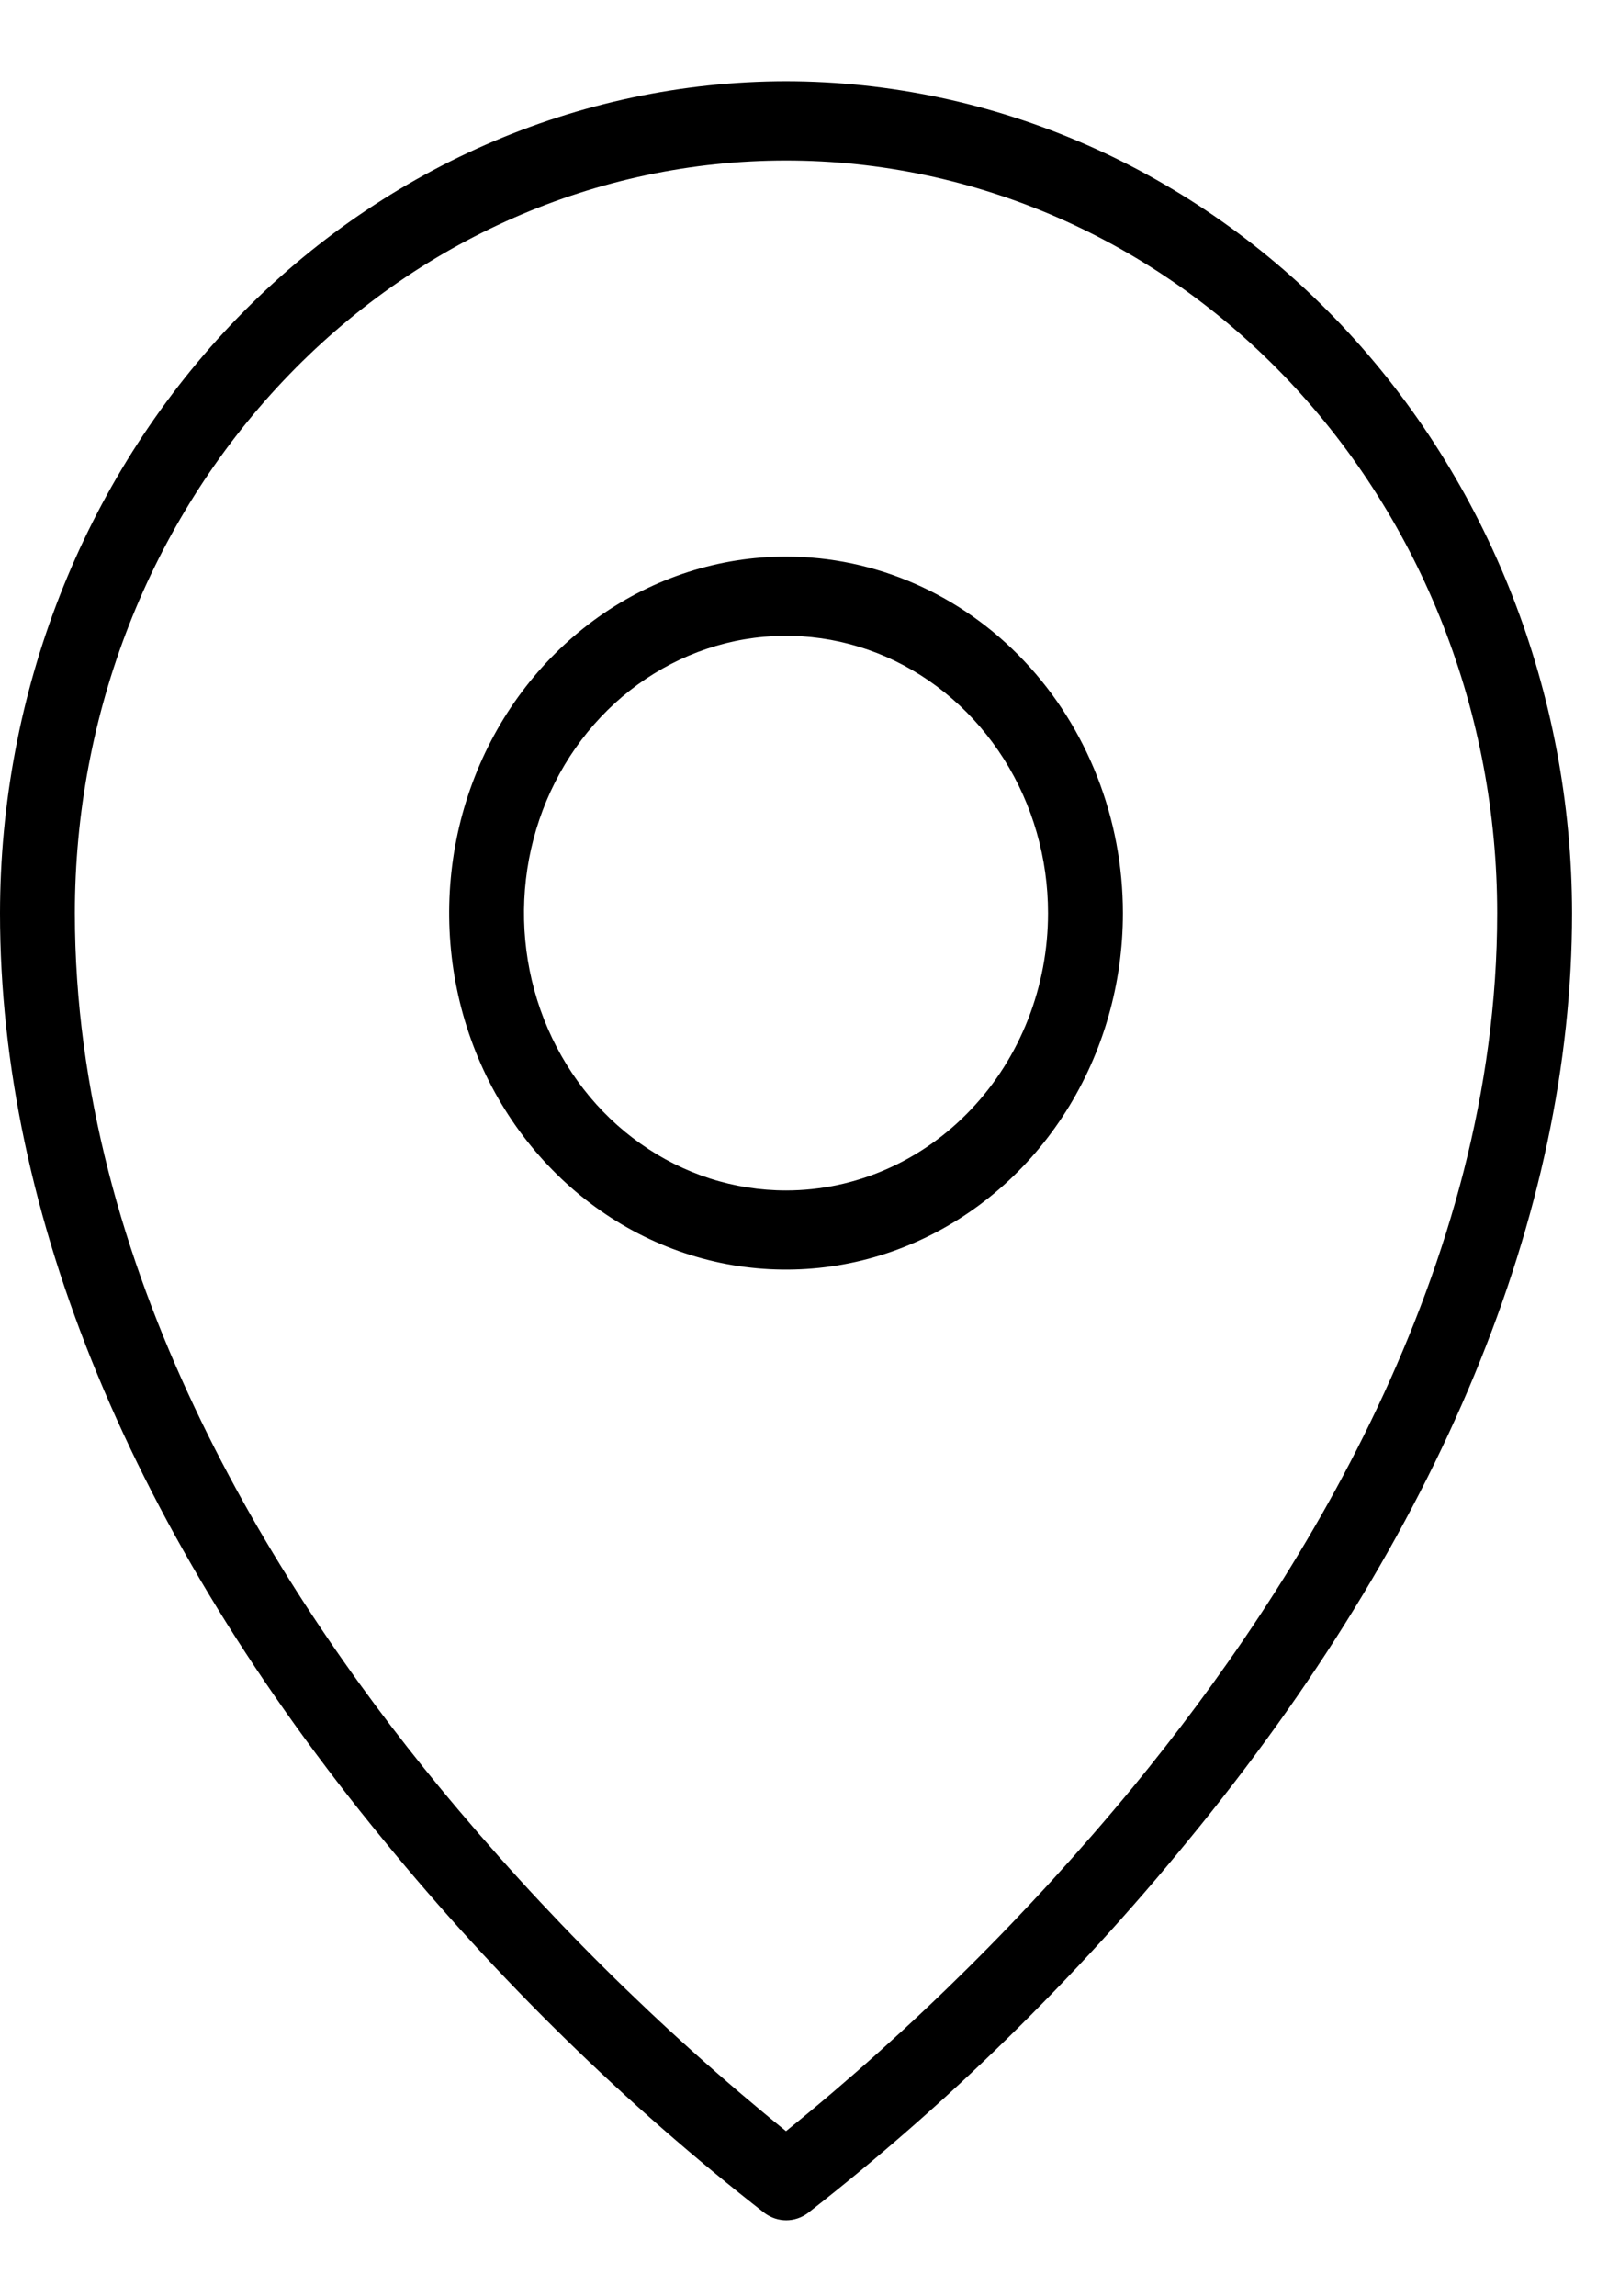 <svg width="16" height="23" viewBox="0 0 16 23" fill="none" xmlns="http://www.w3.org/2000/svg">
<path id="Vector" d="M7.875 5.576C7.207 5.576 6.555 5.786 6 6.178C5.445 6.571 5.012 7.128 4.757 7.781C4.501 8.434 4.435 9.152 4.565 9.845C4.695 10.537 5.017 11.174 5.489 11.673C5.961 12.173 6.562 12.513 7.217 12.651C7.871 12.788 8.55 12.718 9.167 12.447C9.783 12.177 10.31 11.719 10.681 11.132C11.052 10.545 11.25 9.854 11.25 9.148C11.25 8.201 10.894 7.292 10.261 6.622C9.629 5.953 8.77 5.576 7.875 5.576ZM7.875 11.926C7.356 11.926 6.848 11.763 6.417 11.457C5.985 11.152 5.649 10.718 5.45 10.211C5.251 9.703 5.199 9.145 5.3 8.606C5.402 8.067 5.652 7.572 6.019 7.184C6.386 6.795 6.854 6.531 7.363 6.423C7.872 6.316 8.4 6.371 8.88 6.581C9.359 6.792 9.769 7.148 10.058 7.605C10.346 8.061 10.5 8.598 10.5 9.148C10.5 9.513 10.432 9.874 10.3 10.211C10.168 10.548 9.975 10.854 9.731 11.112C9.487 11.37 9.198 11.575 8.88 11.714C8.561 11.854 8.22 11.926 7.875 11.926ZM7.875 0.814C5.787 0.817 3.785 1.696 2.309 3.258C0.833 4.82 0.002 6.938 0 9.148C0 12.166 1.328 15.377 3.844 18.436C4.982 19.827 6.262 21.08 7.662 22.172C7.725 22.218 7.8 22.243 7.877 22.243C7.954 22.243 8.029 22.218 8.092 22.172C9.49 21.08 10.77 19.827 11.906 18.436C14.42 15.377 15.75 12.166 15.75 9.148C15.748 6.938 14.917 4.82 13.441 3.258C11.965 1.696 9.963 0.817 7.875 0.814ZM11.353 17.901C10.305 19.171 9.14 20.326 7.875 21.35C6.61 20.325 5.444 19.168 4.397 17.897C2.733 15.874 0.75 12.709 0.75 9.148C0.75 7.148 1.501 5.23 2.837 3.816C4.173 2.402 5.985 1.608 7.875 1.608C9.765 1.608 11.577 2.402 12.913 3.816C14.249 5.23 15 7.148 15 9.148C15 12.709 13.017 15.874 11.353 17.901Z" fill="black"/>
</svg>
